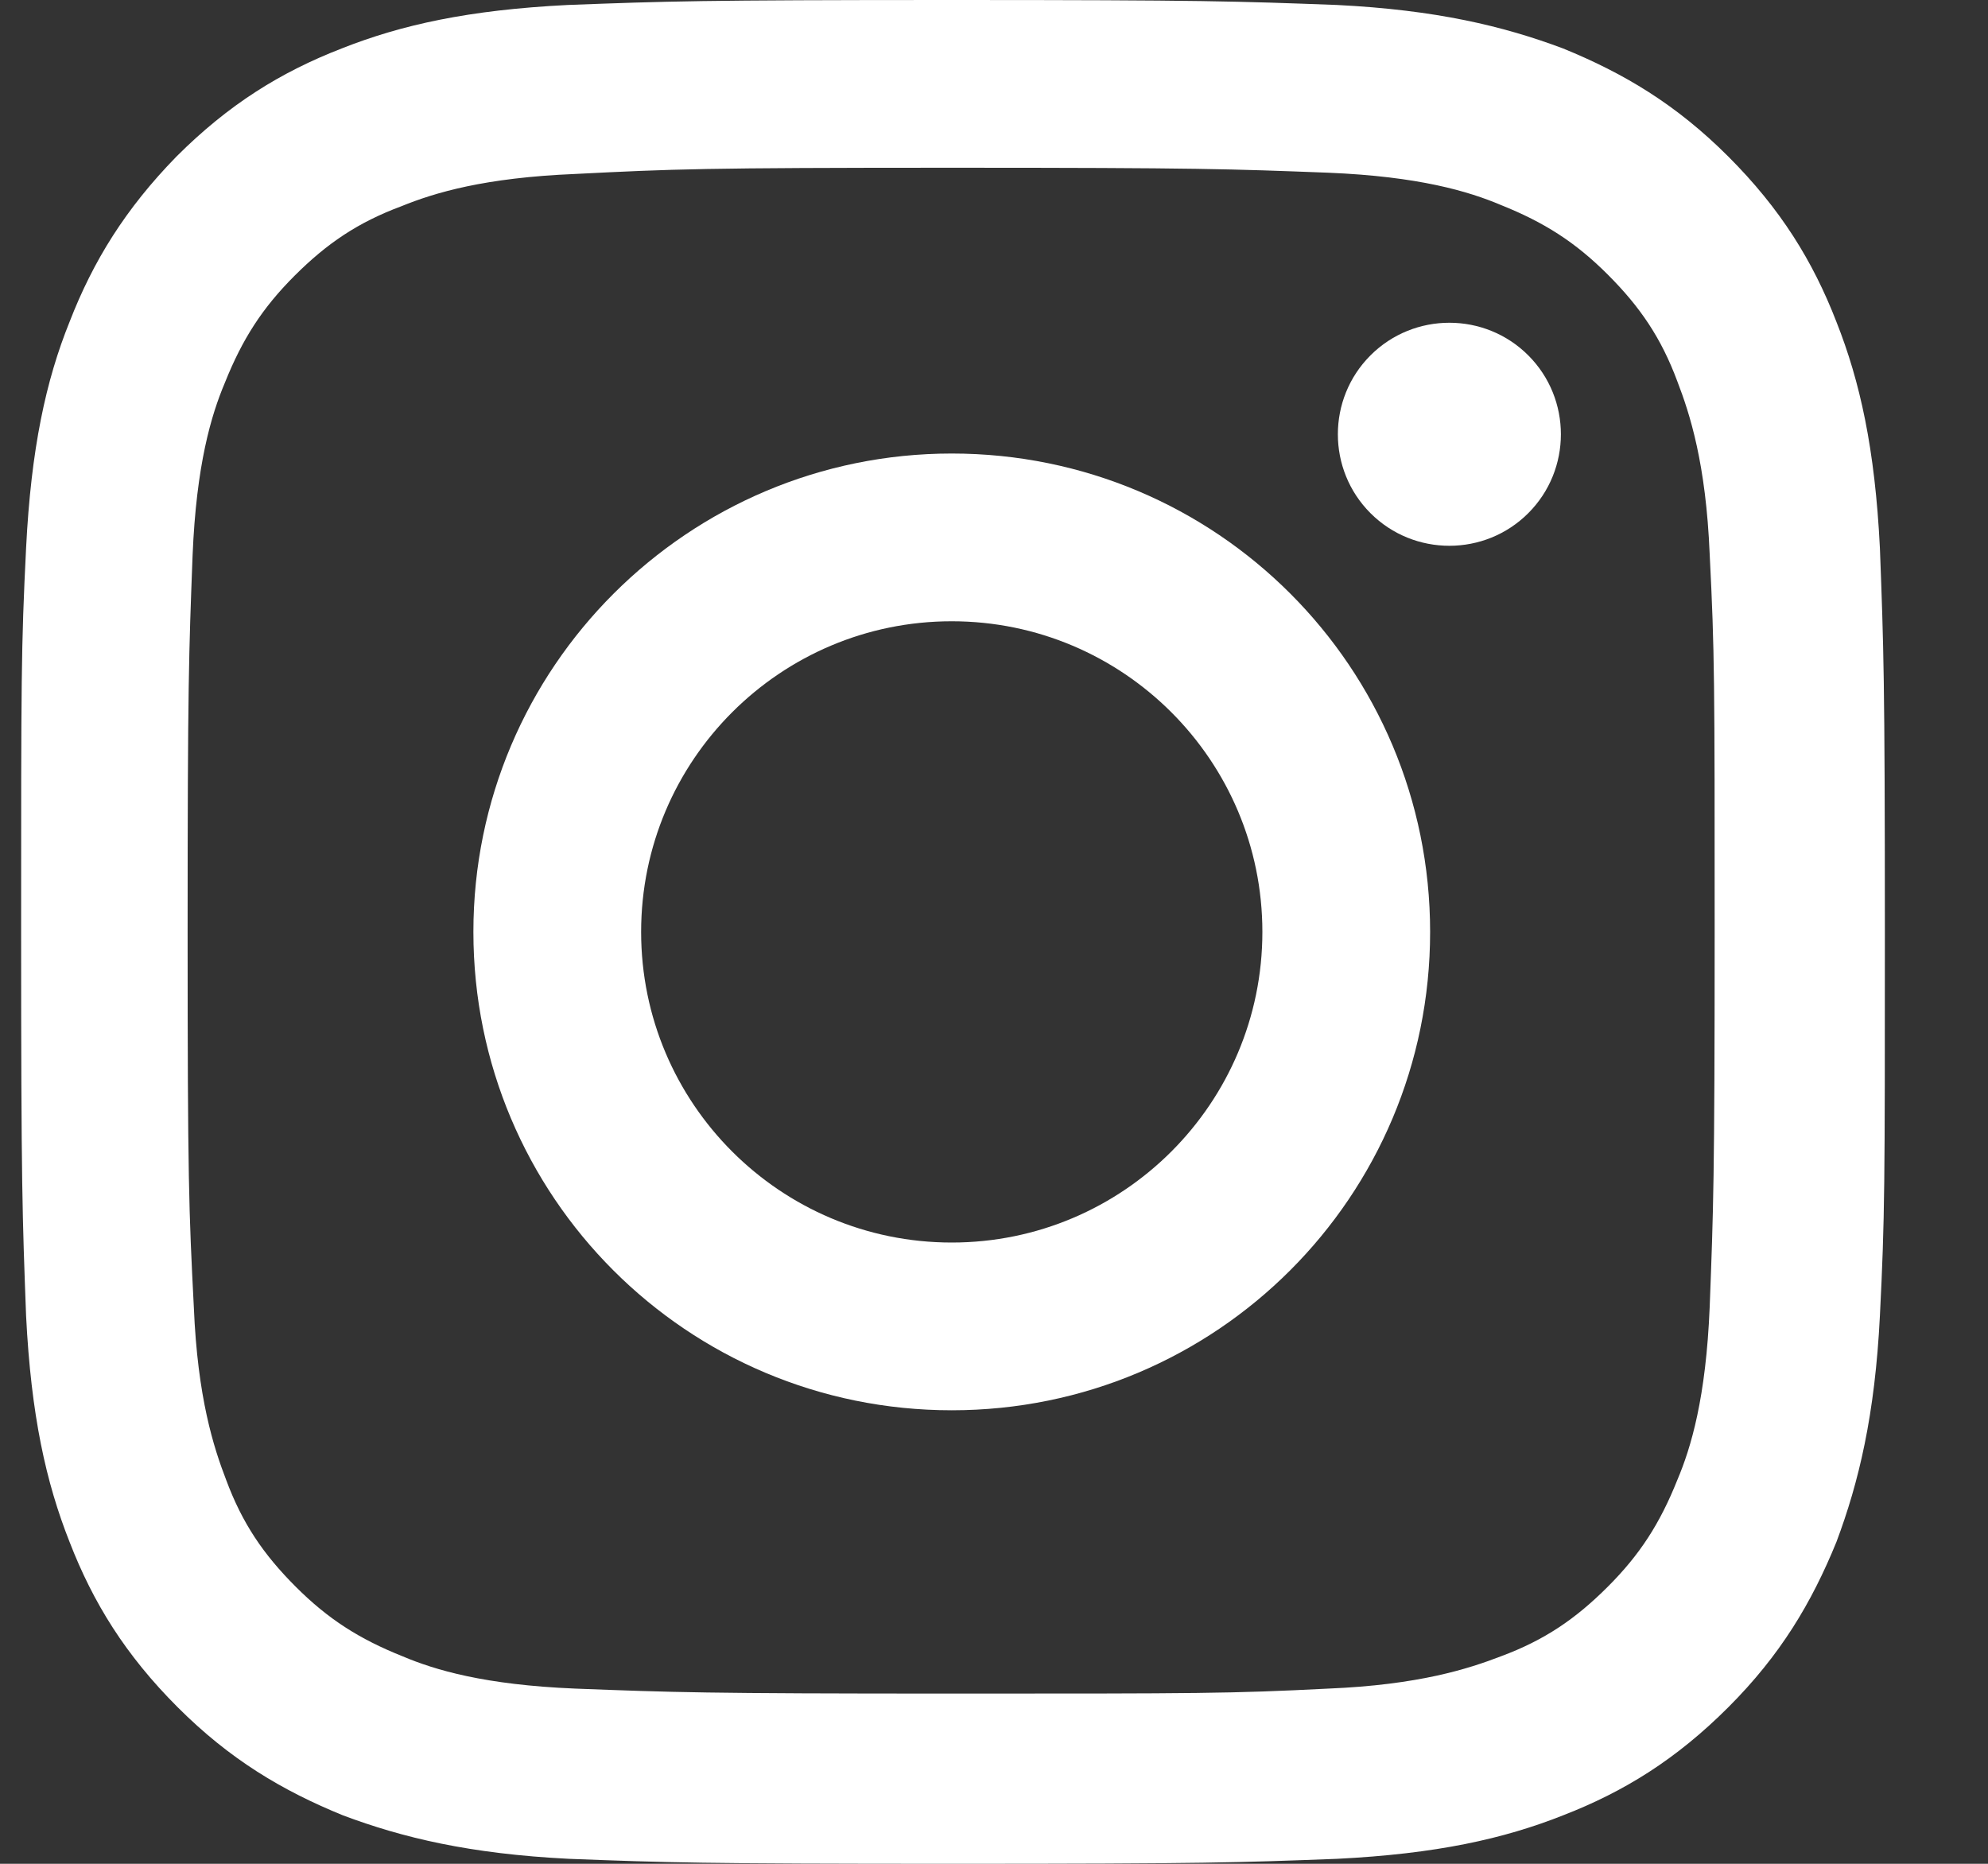 <?xml version="1.0" encoding="utf-8"?>
<!-- Generator: Adobe Illustrator 23.0.0, SVG Export Plug-In . SVG Version: 6.00 Build 0)  -->
<svg version="1.1" id="レイヤー_1" xmlns="http://www.w3.org/2000/svg" xmlns:xlink="http://www.w3.org/1999/xlink" x="0px"
	 y="0px" viewBox="0 0 16 15" style="enable-background:new 0 0 16 15;" xml:space="preserve">
<rect x="0" y="0" width="16" height="15" fill="#333333" stroke="none"/>
<style type="text/css">
	.st0{clip-path:url(#SVGID_2_);fill:#FFFFFF;}
</style>
<g>
	<defs>
		<rect id="SVGID_1_" width="16" height="15"/>
	</defs>
	<clipPath id="SVGID_2_">
		<use xlink:href="#SVGID_1_"  style="overflow:visible;"/>
	</clipPath>
	<path class="st0" d="M7.66,0C5.63,0,5.37,0.01,4.57,0.04c-0.8,0.04-1.34,0.16-1.82,0.35C2.26,0.58,1.84,0.84,1.42,1.26
		C1.01,1.68,0.75,2.1,0.56,2.59C0.37,3.06,0.25,3.61,0.21,4.41C0.17,5.21,0.17,5.46,0.17,7.5s0.01,2.29,0.04,3.09
		c0.04,0.8,0.16,1.34,0.35,1.82c0.19,0.49,0.45,0.91,0.87,1.33c0.42,0.42,0.84,0.67,1.33,0.87c0.48,0.18,1.02,0.31,1.82,0.35
		C5.37,14.99,5.63,15,7.67,15s2.29-0.01,3.09-0.04c0.8-0.04,1.34-0.16,1.82-0.35c0.49-0.19,0.91-0.45,1.33-0.87
		c0.42-0.42,0.67-0.84,0.87-1.33c0.18-0.48,0.31-1.02,0.35-1.82c0.04-0.8,0.04-1.05,0.04-3.09s-0.01-2.29-0.04-3.09
		c-0.04-0.8-0.16-1.34-0.35-1.82c-0.19-0.49-0.45-0.91-0.87-1.33c-0.42-0.42-0.84-0.67-1.33-0.87c-0.48-0.18-1.02-0.31-1.82-0.35
		C9.95,0.01,9.7,0,7.66,0z M7.66,1.35c2,0,2.24,0.01,3.03,0.04c0.73,0.03,1.13,0.15,1.39,0.26c0.35,0.14,0.6,0.3,0.86,0.56
		c0.26,0.26,0.43,0.51,0.56,0.86c0.1,0.26,0.23,0.66,0.26,1.39c0.04,0.79,0.04,1.03,0.04,3.03s-0.01,2.24-0.04,3.03
		c-0.03,0.73-0.15,1.13-0.26,1.39c-0.14,0.35-0.3,0.6-0.56,0.86c-0.26,0.26-0.51,0.43-0.86,0.56c-0.26,0.1-0.66,0.23-1.39,0.26
		c-0.79,0.04-1.03,0.04-3.03,0.04s-2.24-0.01-3.03-0.04c-0.73-0.03-1.13-0.15-1.39-0.26c-0.35-0.14-0.6-0.3-0.86-0.56
		c-0.26-0.26-0.43-0.51-0.56-0.86c-0.1-0.26-0.23-0.66-0.26-1.39C1.52,9.74,1.51,9.5,1.51,7.5s0.01-2.24,0.04-3.03
		c0.03-0.73,0.15-1.13,0.26-1.39c0.14-0.35,0.3-0.6,0.56-0.86c0.26-0.26,0.51-0.43,0.86-0.56C3.5,1.55,3.9,1.43,4.63,1.4
		C5.42,1.36,5.66,1.35,7.66,1.35z"/>
	<path class="st0" d="M7.66,10c-1.38,0-2.5-1.12-2.5-2.5S6.28,5,7.66,5c1.38,0,2.5,1.12,2.5,2.5S9.04,10,7.66,10z M7.66,3.65
		c-2.12,0-3.85,1.72-3.85,3.85s1.72,3.85,3.85,3.85s3.85-1.72,3.85-3.85S9.79,3.65,7.66,3.65z"/>
	<path class="st0" d="M12.3,2.86c0.35,0.35,0.35,0.92,0,1.27c-0.35,0.35-0.92,0.35-1.27,0c-0.35-0.35-0.35-0.92,0-1.27
		C11.38,2.51,11.95,2.51,12.3,2.86"/>
</g>
</svg>
